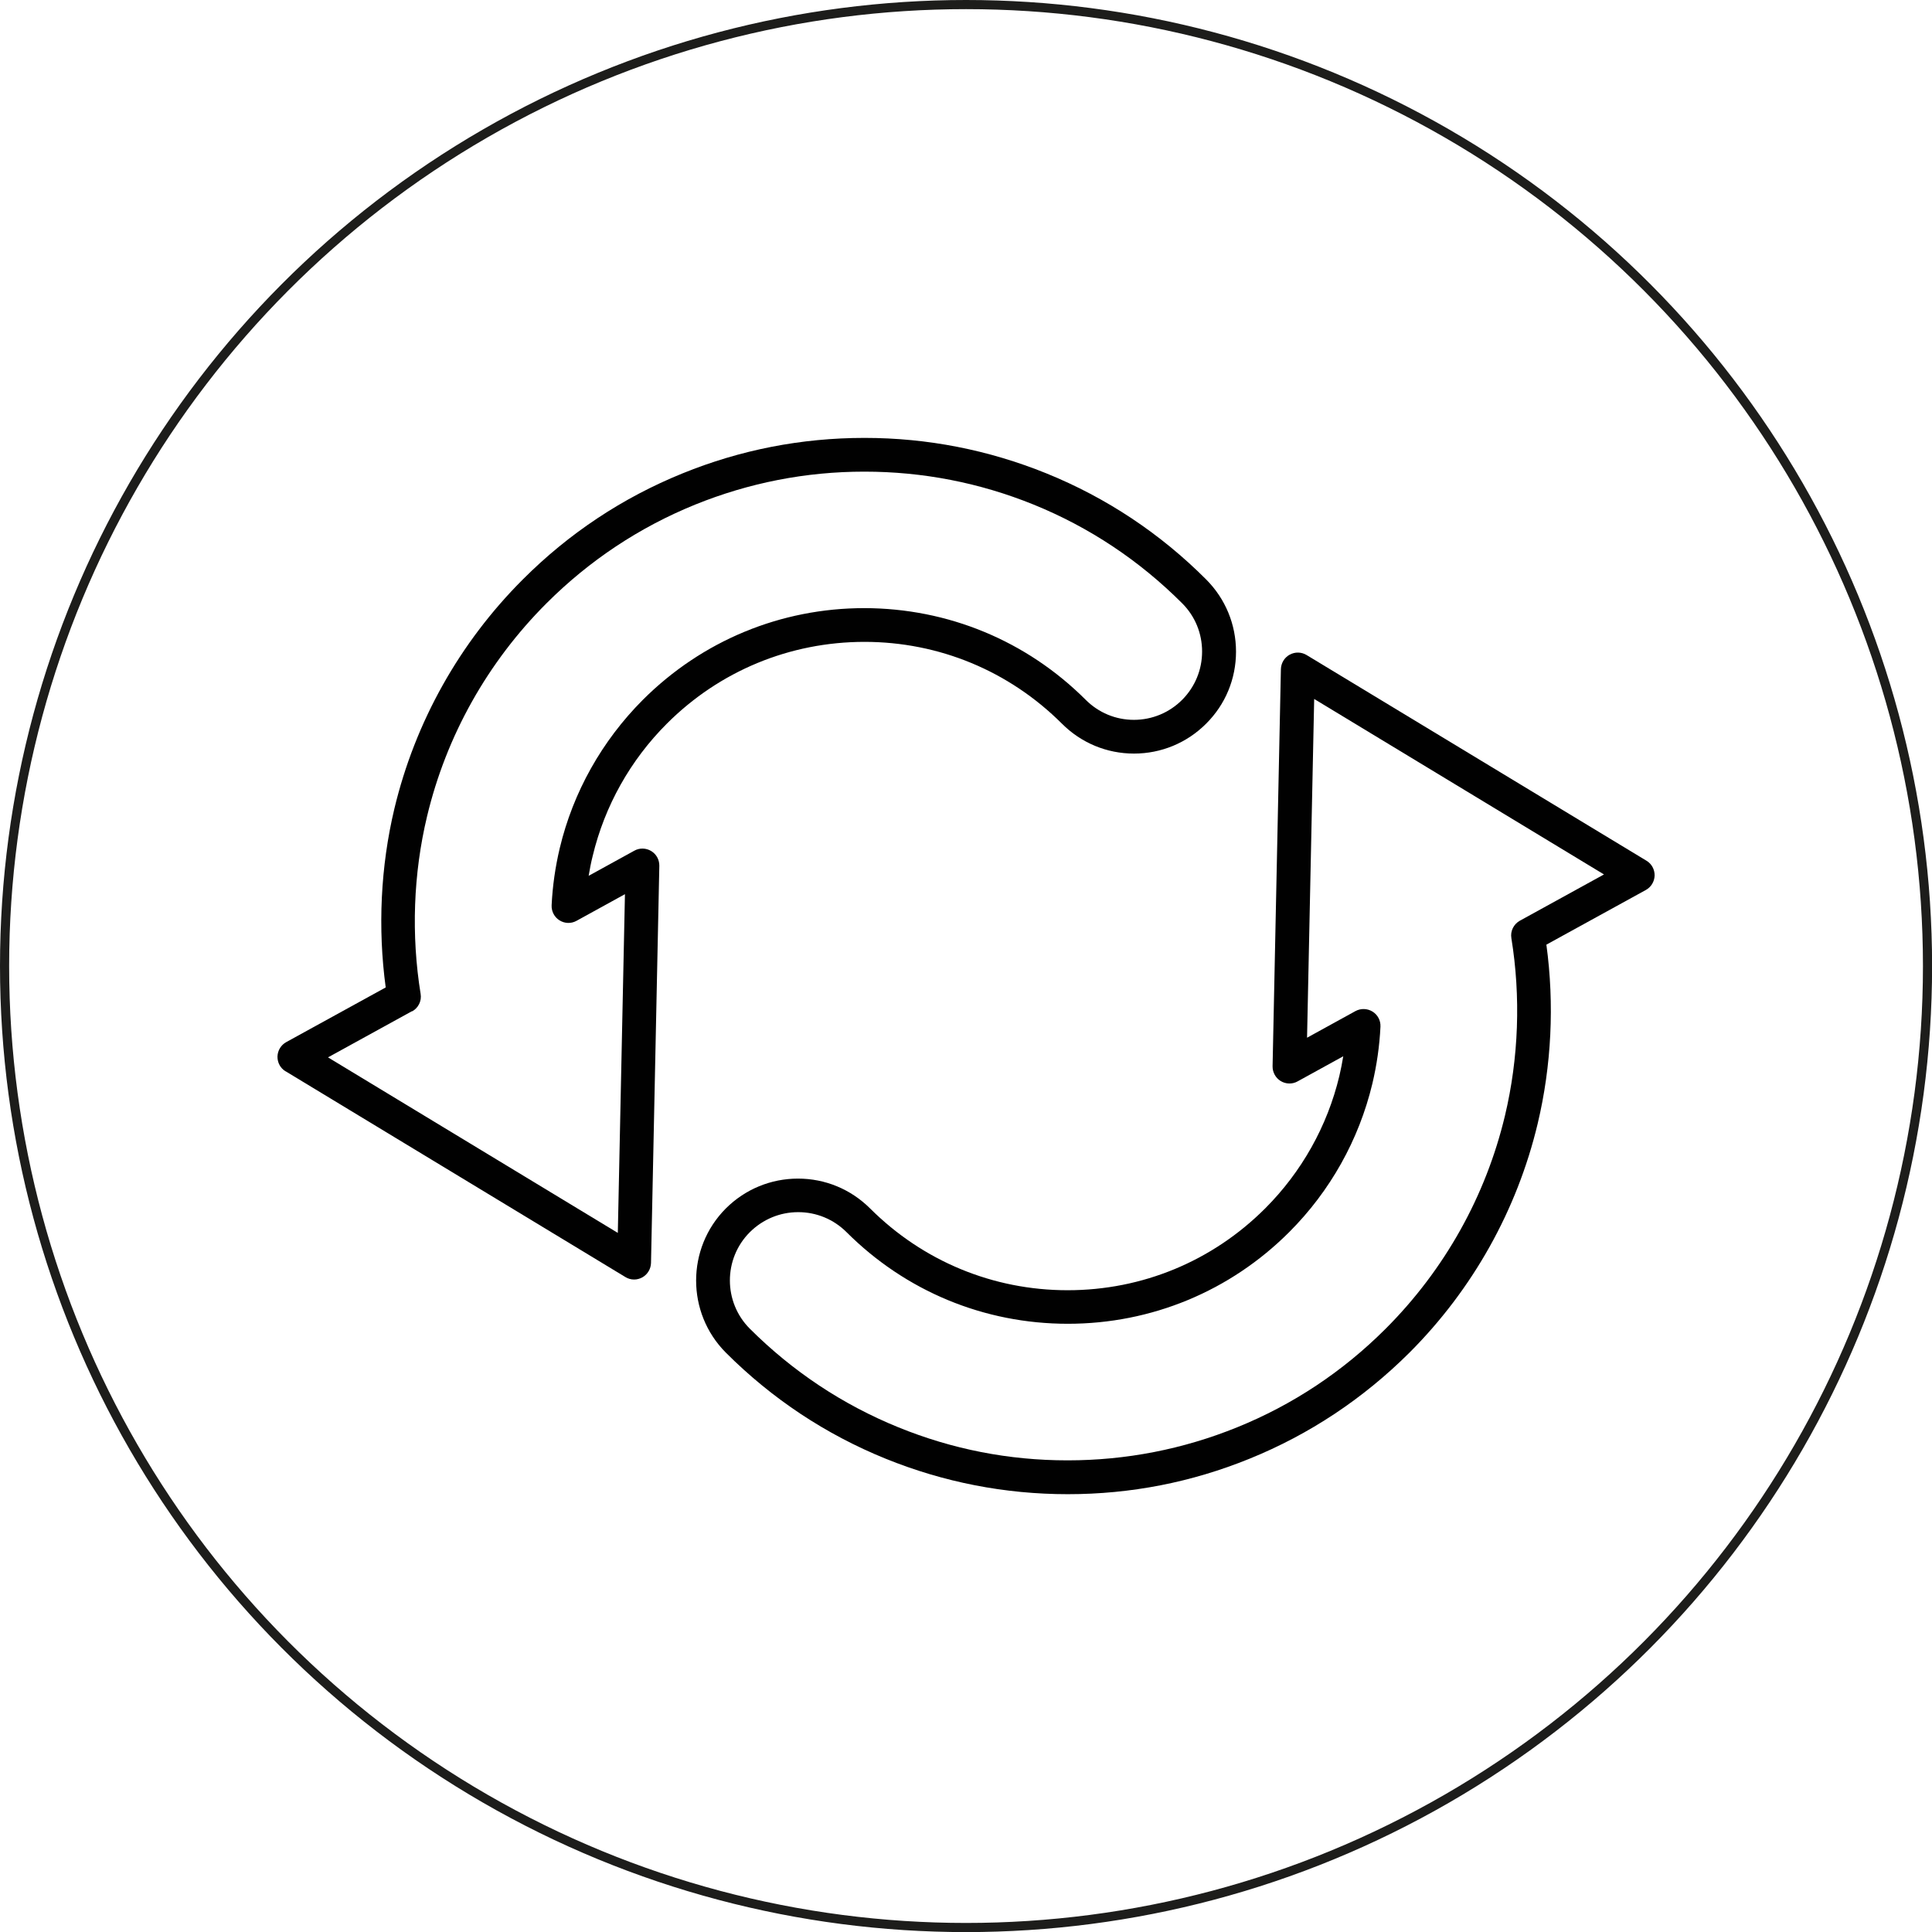 <svg viewBox="0 0 211.33 211.33" xmlns="http://www.w3.org/2000/svg" data-sanitized-data-name="Capa 2" data-name="Capa 2" id="Capa_2">
  <defs>
    <style>
      .cls-1, .cls-2 {
        stroke-width: 0px;
      }

      .cls-1, .cls-3 {
        fill: none;
      }

      .cls-2 {
        fill: #010101;
      }

      .cls-3 {
        stroke: #1d1d1b;
        stroke-miterlimit: 10;
      }
    </style>
  </defs>
  <g data-sanitized-data-name="Capa 1" data-name="Capa 1" id="Capa_1-2">
    <g>
      <g>
        <path d="M150.12,110.65c.57.35.9.99.87,1.65-.1,2.09-.4,4.19-.89,6.25-1.47,6.13-4.62,11.74-9.09,16.22-6.46,6.46-15.07,10.03-24.22,10.03-9.15,0-17.75-3.57-24.21-10.03-1.41-1.41-3.28-2.18-5.28-2.18s-3.87.78-5.29,2.19c-2.9,2.91-2.9,7.65,0,10.56,4.69,4.68,10.16,8.32,16.26,10.79,5.9,2.39,12.12,3.61,18.49,3.61s12.64-1.21,18.54-3.61c6.1-2.48,11.57-6.11,16.26-10.79,6.44-6.44,10.95-14.5,13.05-23.31,1.5-6.29,1.74-13,.7-19.41-.13-.77.25-1.54.93-1.91l9.2-5.06-31.71-19.2-.78,37.06,5.29-2.91c.59-.32,1.3-.3,1.87.05Z" class="cls-1"></path>
        <path d="M68.37,97.83l-5.29,2.91c-.59.32-1.3.3-1.87-.05-.57-.35-.9-.99-.86-1.65.1-2.09.4-4.19.89-6.25,1.47-6.13,4.61-11.74,9.09-16.22,6.47-6.46,15.07-10.03,24.22-10.03,9.15,0,17.75,3.57,24.22,10.03,1.41,1.41,3.28,2.19,5.27,2.19s3.87-.78,5.28-2.19c1.41-1.41,2.18-3.28,2.18-5.28s-.78-3.87-2.18-5.28c-4.67-4.68-10.14-8.31-16.26-10.8-5.9-2.39-12.12-3.6-18.49-3.6h-.02c-6.39,0-12.61,1.21-18.51,3.61-6.1,2.48-11.58,6.11-16.26,10.8-6.44,6.43-10.95,14.49-13.06,23.31-1.5,6.28-1.74,12.99-.7,19.41.12.77-.25,1.53-.93,1.91l-9.2,5.06,31.7,19.2.78-37.05Z" class="cls-1"></path>
        <path d="M141.07,71.61c-.58.32-.94.92-.96,1.58l-.91,43.44c-.01.66.33,1.28.89,1.62.56.34,1.27.36,1.84.04l5-2.75c-.12.73-.26,1.45-.43,2.17-1.31,5.47-4.12,10.48-8.11,14.47-5.77,5.77-13.44,8.95-21.61,8.95-8.16,0-15.83-3.18-21.61-8.95-2.11-2.1-4.91-3.26-7.88-3.26s-5.78,1.16-7.89,3.26c-4.34,4.35-4.34,11.43,0,15.78,5.04,5.04,10.92,8.94,17.48,11.6,6.34,2.57,13.03,3.88,19.92,3.88s13.54-1.3,19.88-3.88c6.56-2.66,12.44-6.57,17.49-11.6,6.92-6.92,11.77-15.59,14.03-25.06,1.51-6.34,1.84-13.07.95-19.57l10.88-5.98c.58-.32.94-.92.96-1.58.01-.66-.32-1.28-.89-1.62l-37.18-22.5c-.56-.34-1.27-.36-1.84-.04ZM143.74,76.45l31.71,19.2-9.2,5.06c-.68.38-1.06,1.14-.93,1.91,1.04,6.41.8,13.12-.7,19.41-2.1,8.81-6.61,16.87-13.05,23.31-4.69,4.69-10.16,8.32-16.26,10.79-5.9,2.39-12.13,3.61-18.54,3.61s-12.59-1.21-18.49-3.61c-6.1-2.48-11.57-6.11-16.26-10.79-2.91-2.91-2.91-7.65,0-10.56,1.42-1.41,3.29-2.19,5.29-2.19s3.87.78,5.28,2.18c6.47,6.47,15.06,10.03,24.21,10.03,9.16,0,17.76-3.57,24.22-10.03,4.48-4.48,7.62-10.09,9.09-16.22.49-2.06.79-4.16.89-6.25.03-.67-.3-1.3-.87-1.65-.57-.35-1.28-.37-1.87-.05l-5.29,2.91.78-37.06Z" class="cls-2"></path>
        <path d="M31.24,117.18l37.17,22.51c.29.18.62.27.95.27.31,0,.61-.08.89-.23.58-.32.94-.92.96-1.58l.91-43.44c.01-.66-.32-1.28-.89-1.62-.56-.34-1.27-.36-1.84-.04l-5,2.75c.12-.73.26-1.45.44-2.17,1.31-5.46,4.11-10.47,8.11-14.47,5.77-5.77,13.44-8.94,21.61-8.95,8.16,0,15.83,3.18,21.61,8.95,2.11,2.11,4.91,3.27,7.88,3.27s5.78-1.16,7.89-3.27c2.11-2.1,3.27-4.9,3.27-7.88s-1.16-5.78-3.26-7.89c-5.02-5.03-10.9-8.94-17.48-11.61-6.35-2.57-13.03-3.88-19.88-3.88h-.04c-6.85,0-13.54,1.3-19.88,3.88-6.56,2.66-12.45,6.57-17.48,11.61-6.92,6.92-11.77,15.58-14.04,25.06-1.51,6.33-1.83,13.06-.95,19.56l-10.88,5.98c-.58.32-.94.92-.96,1.58-.01.66.32,1.28.89,1.62ZM45.08,110.63c.68-.38,1.06-1.14.93-1.91-1.04-6.42-.8-13.14.7-19.41,2.1-8.81,6.62-16.87,13.06-23.31,4.69-4.69,10.16-8.32,16.26-10.8,5.9-2.39,12.12-3.61,18.51-3.61h.02c6.37,0,12.59,1.21,18.49,3.6,6.11,2.48,11.58,6.12,16.26,10.8,1.41,1.41,2.18,3.28,2.18,5.28s-.78,3.87-2.18,5.28c-1.41,1.41-3.29,2.19-5.28,2.19s-3.86-.78-5.27-2.19c-6.47-6.46-15.07-10.02-24.22-10.03-9.15,0-17.75,3.57-24.22,10.03-4.48,4.49-7.63,10.1-9.09,16.22-.49,2.06-.79,4.16-.89,6.25-.03.67.3,1.3.86,1.65.57.36,1.28.38,1.87.05l5.29-2.91-.78,37.05-31.7-19.2,9.2-5.06Z" class="cls-2"></path>
      </g>
      <circle r="105.17" cy="105.67" cx="105.67" class="cls-3"></circle>
    </g>
  </g>
</svg>